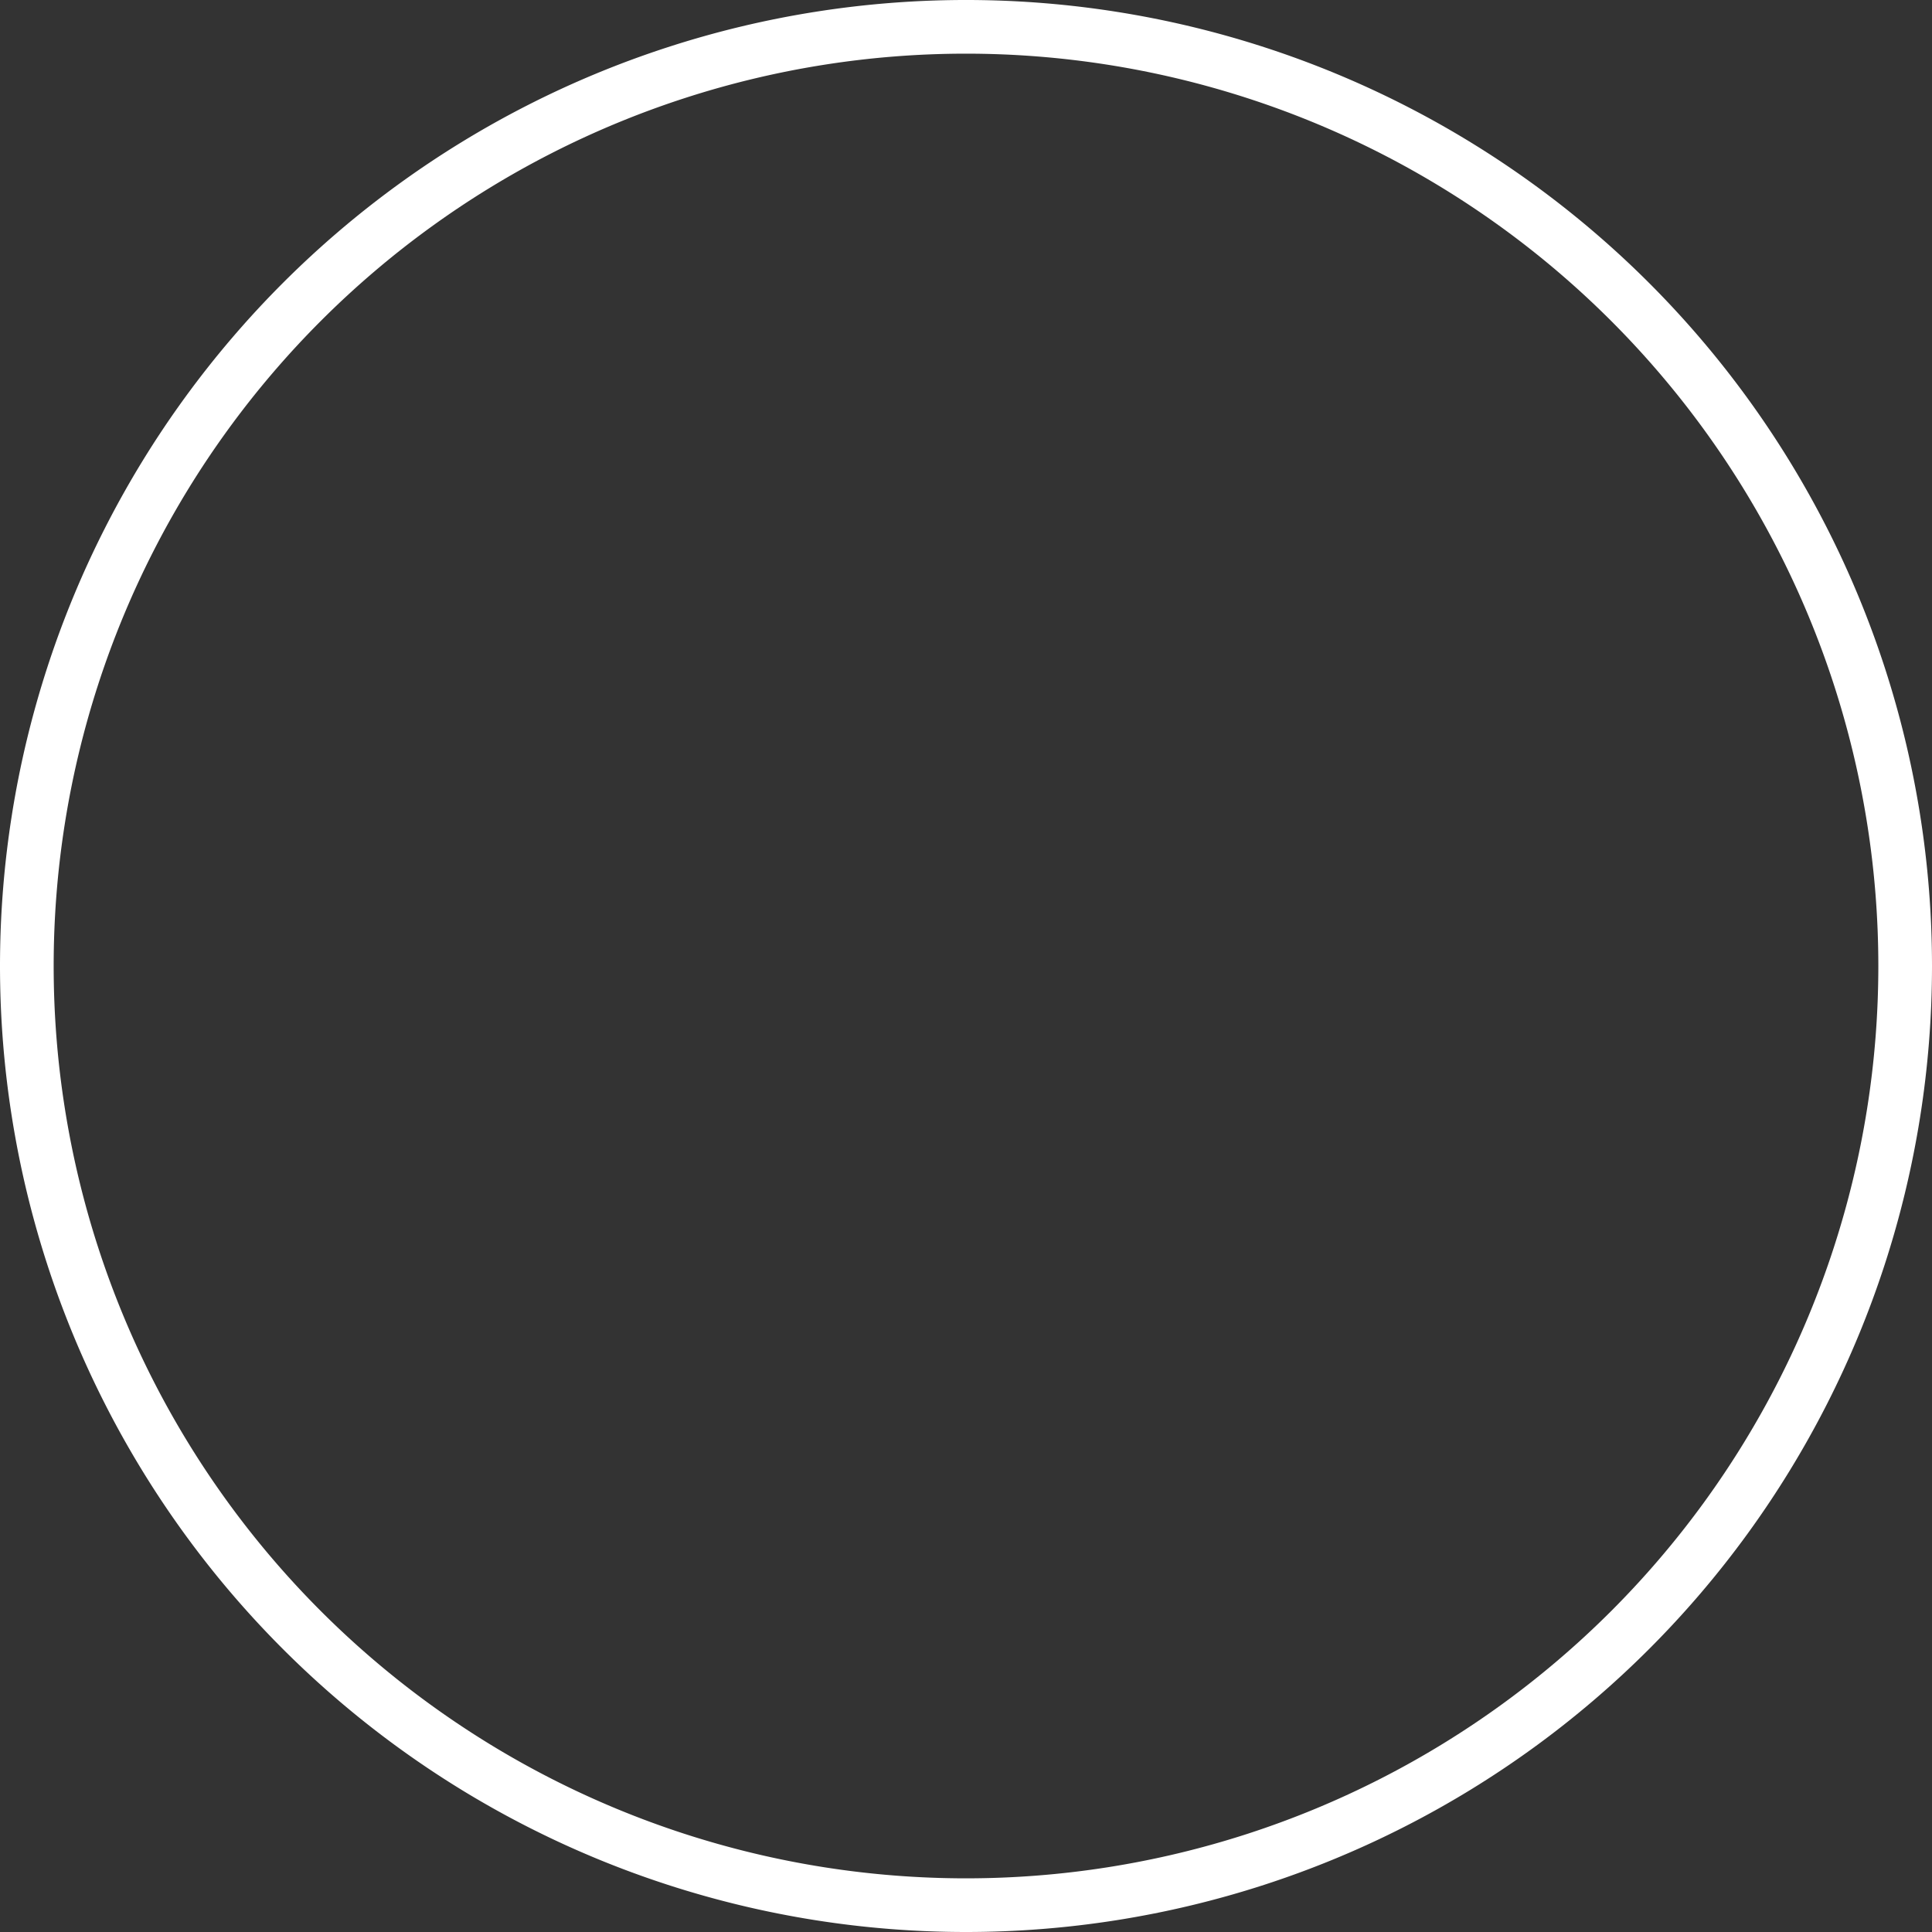<?xml version="1.0" encoding="UTF-8"?> <svg xmlns="http://www.w3.org/2000/svg" xmlns:xlink="http://www.w3.org/1999/xlink" xmlns:xodm="http://www.corel.com/coreldraw/odm/2003" xml:space="preserve" width="180mm" height="180mm" version="1.0" style="shape-rendering: geometricprecision; text-rendering: geometricprecision; image-rendering: optimizequality; fill-rule: evenodd; clip-rule: evenodd;" viewBox="0 0 4085750 4085750"><rect x="0" y="0" width="4085750" height="4085750" fill="#333333" stroke="none"/> <defs> <style type="text/css"> .str0 {stroke:white;stroke-width:113493;stroke-miterlimit:22.926} .fil0 {fill:none} </style> </defs> <g id="Ð¡Ð»Ð¾Ð¹_x0020_1">  <path class="fil0 str0 JcSGLaZh_0" d="M56746,2042875A1986129,1986129 0,1,1 4029004,2042875A1986129,1986129 0,1,1 56746,2042875"></path> <path class="fil0 str0 JcSGLaZh_1" width="1660873" height="2269861" d="M1185134 904238 L2846007 904238 L2846007 3174099 L1185134 3174099 Z"></path> <g id="_105553314429920"> <path class="fil0 str0 JcSGLaZh_2" d="M1656077,2884438L1656077,1831823"></path> <path class="fil0 str0 JcSGLaZh_3" d="M2015571,2884438L2015571,1831823"></path> <path class="fil0 str0 JcSGLaZh_4" d="M2375065,2884438L2375065,1831823"></path> <path class="fil0 str0 JcSGLaZh_5" d="M1867708,1341763A147863,147863 0,1,1 2163434,1341763A147863,147863 0,1,1 1867708,1341763"></path> </g> </g> <style data-made-with="vivus-instant">.JcSGLaZh_1{stroke-dasharray:7861468 7861470;stroke-dashoffset:7861469;animation:JcSGLaZh_draw 1400ms ease-in-out 1000ms infinite alternate;}.JcSGLaZh_2{stroke-dasharray:1052615 1052617;stroke-dashoffset:1052616;animation:JcSGLaZh_draw 1400ms ease-in-out 2000ms infinite alternate;}.JcSGLaZh_3{stroke-dasharray:1052615 1052617;stroke-dashoffset:1052616;animation:JcSGLaZh_draw 1400ms ease-in-out 3000ms infinite alternate;}.JcSGLaZh_4{stroke-dasharray:1052615 1052617;stroke-dashoffset:1052616;animation:JcSGLaZh_draw 1400ms ease-in-out 4000ms infinite alternate;}.JcSGLaZh_5{stroke-dasharray:980713 980715;stroke-dashoffset:980714;animation:JcSGLaZh_draw 1400ms ease-in-out 5000ms infinite alternate;}@keyframes JcSGLaZh_draw{100%{stroke-dashoffset:0;}}@keyframes JcSGLaZh_fade{0%{stroke-opacity:1;}96.226%{stroke-opacity:1;}100%{stroke-opacity:0;}}</style></svg> 